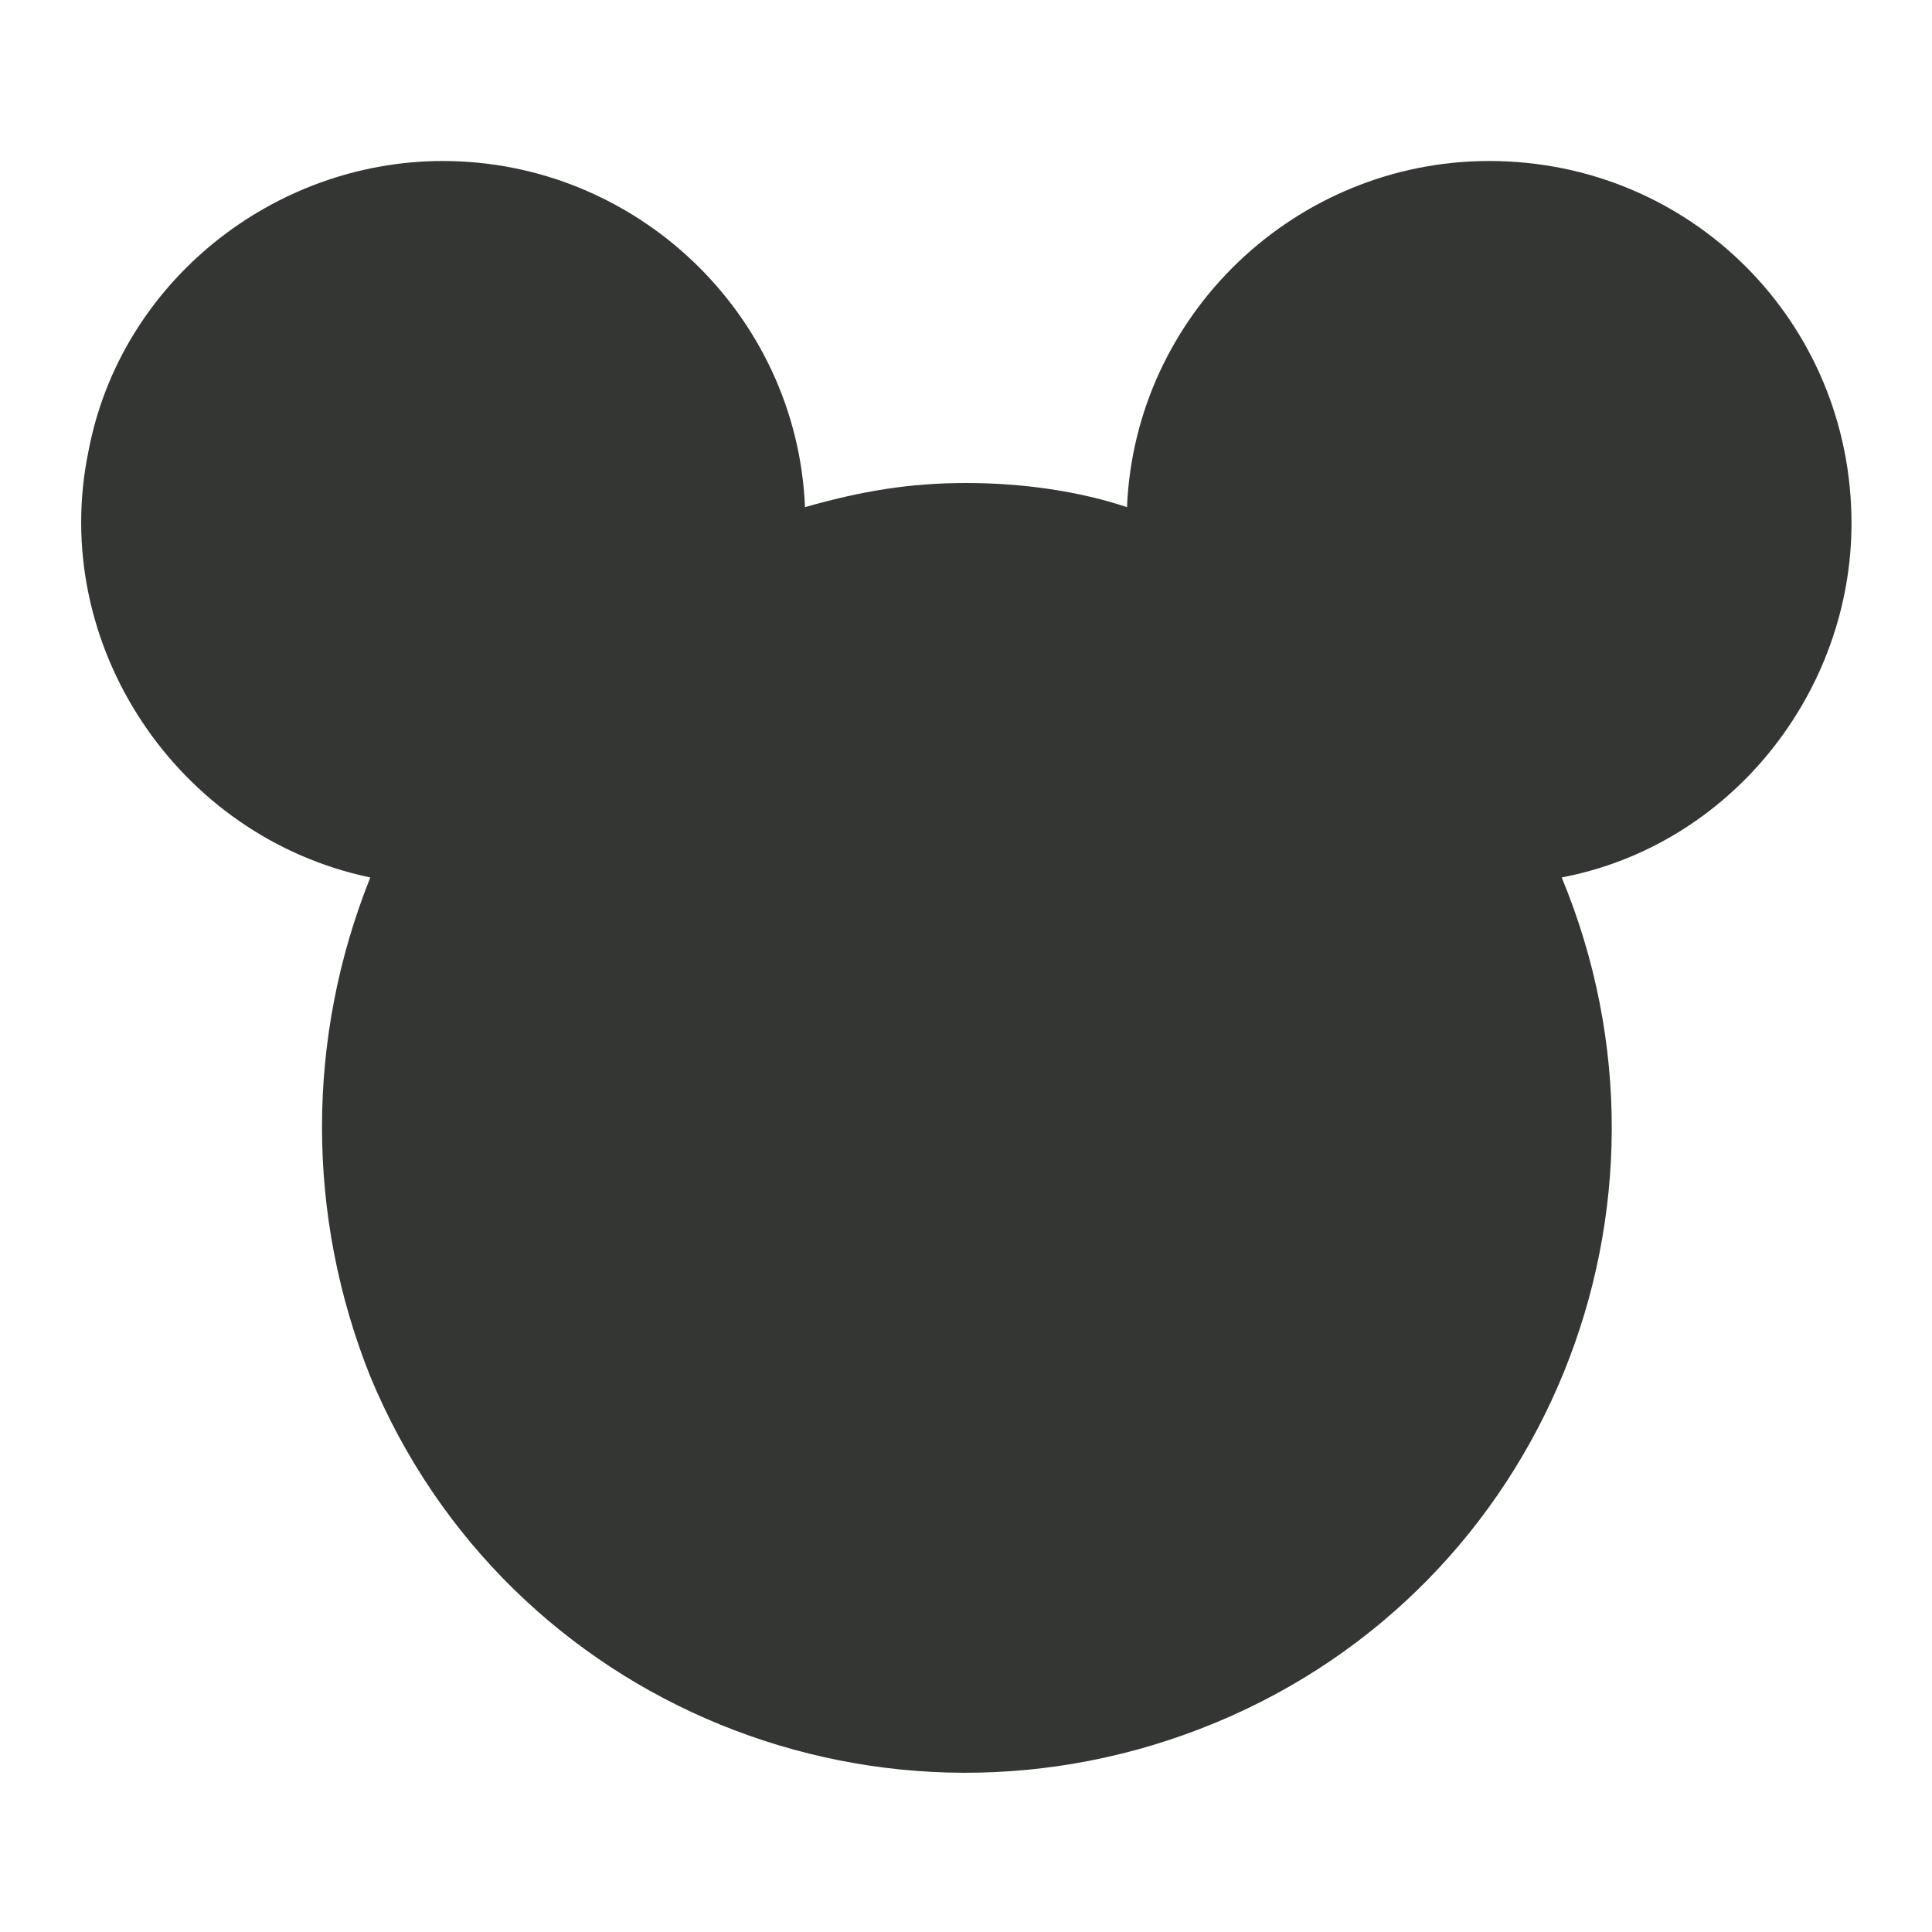 <svg width="24" height="24" viewBox="0 0 24 24" fill="none" xmlns="http://www.w3.org/2000/svg">
<path d="M18.5 2C21 2 23 4 23 6.5C23 8.6 21.5 10.5 19.4 10.9C21.1 15 19.2 19.7 15.1 21.4C11 23.1 6.3 21.2 4.6 17.1C3.8 15.1 3.8 12.9 4.6 10.9C2.2 10.4 0.6 8 1.1 5.6C1.5 3.5 3.4 2 5.5 2C7.9 2 9.9 3.9 10 6.3C10.7 6.1 11.3 6 12 6C12.7 6 13.4 6.1 14 6.3C14.1 3.9 16.1 2 18.5 2Z" fill="#343634"></path>
</svg>
